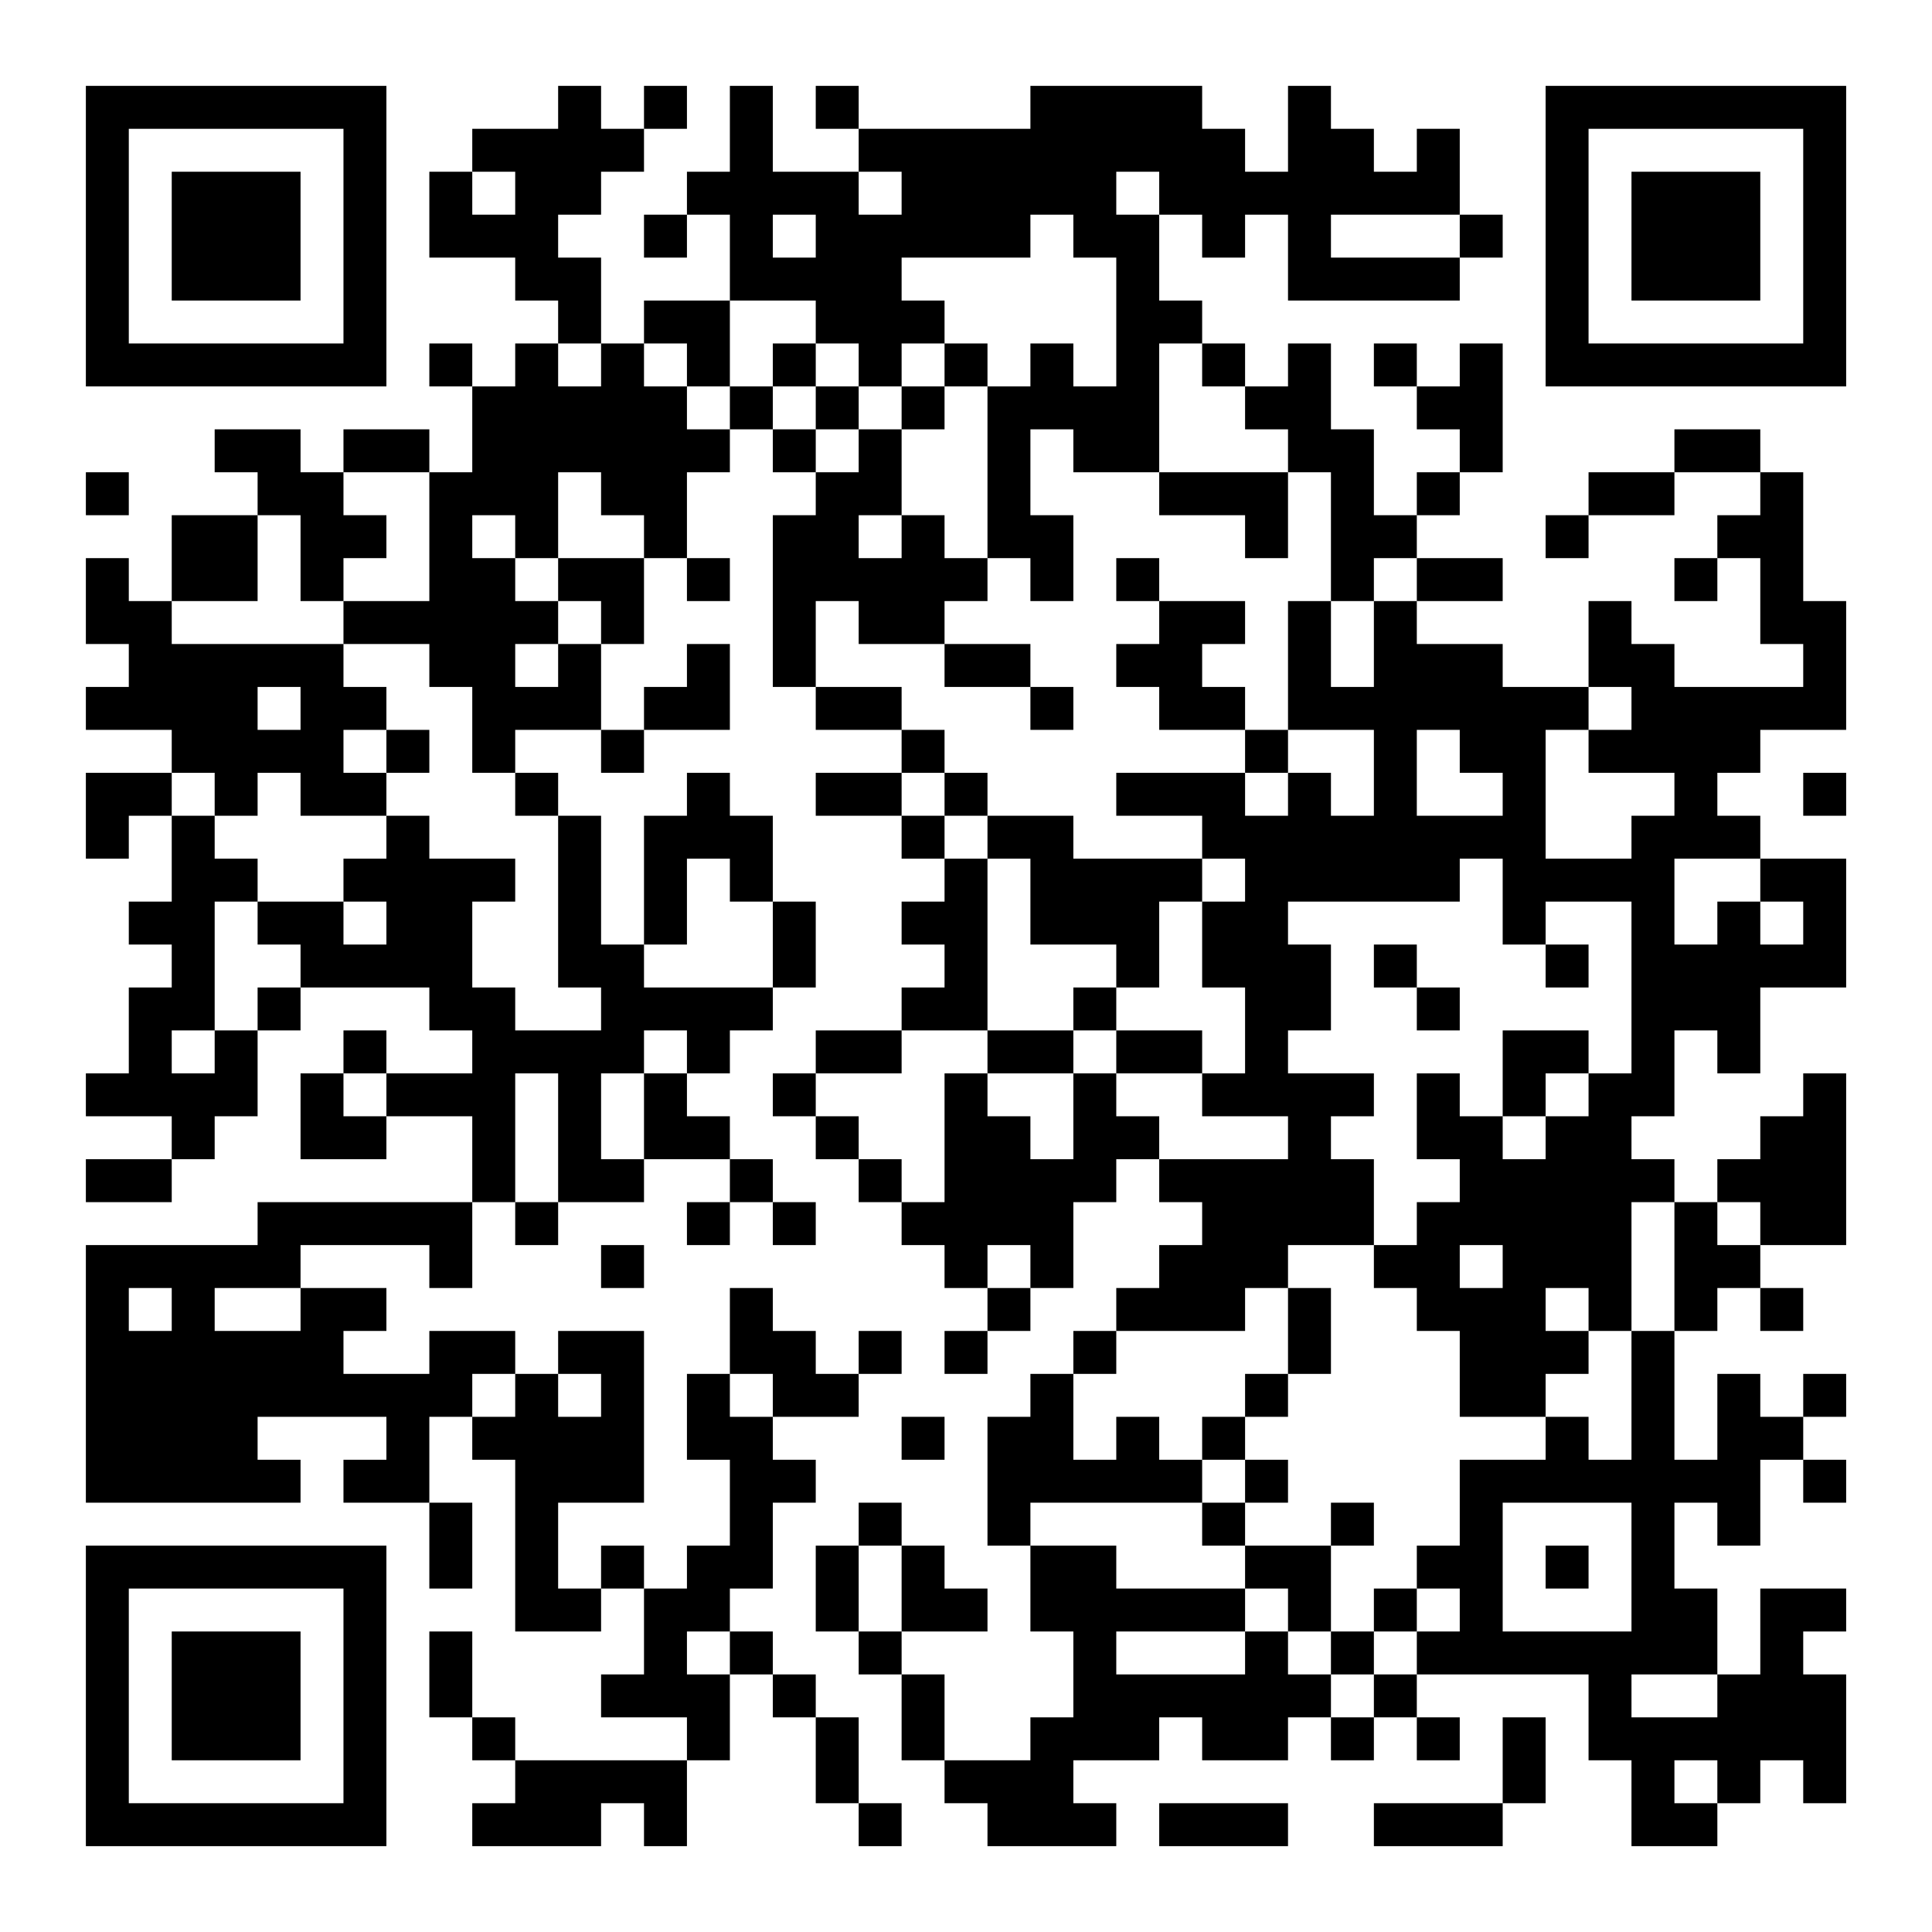<?xml version="1.0" encoding="UTF-8"?>
<svg xmlns="http://www.w3.org/2000/svg" version="1.1" width="400" height="400" viewBox="0 0 400 400"><rect x="0" y="0" width="400" height="400" fill="#ffffff"/><g transform="scale(8.889)"><g transform="translate(2,2)"><path fill-rule="evenodd" d="M11 0L11 1L9 1L9 2L8 2L8 4L10 4L10 5L11 5L11 6L10 6L10 7L9 7L9 6L8 6L8 7L9 7L9 9L8 9L8 8L6 8L6 9L5 9L5 8L3 8L3 9L4 9L4 10L2 10L2 12L1 12L1 11L0 11L0 13L1 13L1 14L0 14L0 15L2 15L2 16L0 16L0 18L1 18L1 17L2 17L2 19L1 19L1 20L2 20L2 21L1 21L1 23L0 23L0 24L2 24L2 25L0 25L0 26L2 26L2 25L3 25L3 24L4 24L4 22L5 22L5 21L8 21L8 22L9 22L9 23L7 23L7 22L6 22L6 23L5 23L5 25L7 25L7 24L9 24L9 26L4 26L4 27L0 27L0 33L5 33L5 32L4 32L4 31L7 31L7 32L6 32L6 33L8 33L8 35L9 35L9 33L8 33L8 31L9 31L9 32L10 32L10 36L12 36L12 35L13 35L13 37L12 37L12 38L14 38L14 39L10 39L10 38L9 38L9 36L8 36L8 38L9 38L9 39L10 39L10 40L9 40L9 41L12 41L12 40L13 40L13 41L14 41L14 39L15 39L15 37L16 37L16 38L17 38L17 40L18 40L18 41L19 41L19 40L18 40L18 38L17 38L17 37L16 37L16 36L15 36L15 35L16 35L16 33L17 33L17 32L16 32L16 31L18 31L18 30L19 30L19 29L18 29L18 30L17 30L17 29L16 29L16 28L15 28L15 30L14 30L14 32L15 32L15 34L14 34L14 35L13 35L13 34L12 34L12 35L11 35L11 33L13 33L13 29L11 29L11 30L10 30L10 29L8 29L8 30L6 30L6 29L7 29L7 28L5 28L5 27L8 27L8 28L9 28L9 26L10 26L10 27L11 27L11 26L13 26L13 25L15 25L15 26L14 26L14 27L15 27L15 26L16 26L16 27L17 27L17 26L16 26L16 25L15 25L15 24L14 24L14 23L15 23L15 22L16 22L16 21L17 21L17 19L16 19L16 17L15 17L15 16L14 16L14 17L13 17L13 20L12 20L12 17L11 17L11 16L10 16L10 15L12 15L12 16L13 16L13 15L15 15L15 13L14 13L14 14L13 14L13 15L12 15L12 13L13 13L13 11L14 11L14 12L15 12L15 11L14 11L14 9L15 9L15 8L16 8L16 9L17 9L17 10L16 10L16 14L17 14L17 15L19 15L19 16L17 16L17 17L19 17L19 18L20 18L20 19L19 19L19 20L20 20L20 21L19 21L19 22L17 22L17 23L16 23L16 24L17 24L17 25L18 25L18 26L19 26L19 27L20 27L20 28L21 28L21 29L20 29L20 30L21 30L21 29L22 29L22 28L23 28L23 26L24 26L24 25L25 25L25 26L26 26L26 27L25 27L25 28L24 28L24 29L23 29L23 30L22 30L22 31L21 31L21 34L22 34L22 36L23 36L23 38L22 38L22 39L20 39L20 37L19 37L19 36L21 36L21 35L20 35L20 34L19 34L19 33L18 33L18 34L17 34L17 36L18 36L18 37L19 37L19 39L20 39L20 40L21 40L21 41L24 41L24 40L23 40L23 39L25 39L25 38L26 38L26 39L28 39L28 38L29 38L29 39L30 39L30 38L31 38L31 39L32 39L32 38L31 38L31 37L35 37L35 39L36 39L36 41L38 41L38 40L39 40L39 39L40 39L40 40L41 40L41 37L40 37L40 36L41 36L41 35L39 35L39 37L38 37L38 35L37 35L37 33L38 33L38 34L39 34L39 32L40 32L40 33L41 33L41 32L40 32L40 31L41 31L41 30L40 30L40 31L39 31L39 30L38 30L38 32L37 32L37 29L38 29L38 28L39 28L39 29L40 29L40 28L39 28L39 27L41 27L41 23L40 23L40 24L39 24L39 25L38 25L38 26L37 26L37 25L36 25L36 24L37 24L37 22L38 22L38 23L39 23L39 21L41 21L41 18L39 18L39 17L38 17L38 16L39 16L39 15L41 15L41 12L40 12L40 9L39 9L39 8L37 8L37 9L35 9L35 10L34 10L34 11L35 11L35 10L37 10L37 9L39 9L39 10L38 10L38 11L37 11L37 12L38 12L38 11L39 11L39 13L40 13L40 14L37 14L37 13L36 13L36 12L35 12L35 14L33 14L33 13L31 13L31 12L33 12L33 11L31 11L31 10L32 10L32 9L33 9L33 6L32 6L32 7L31 7L31 6L30 6L30 7L31 7L31 8L32 8L32 9L31 9L31 10L30 10L30 8L29 8L29 6L28 6L28 7L27 7L27 6L26 6L26 5L25 5L25 3L26 3L26 4L27 4L27 3L28 3L28 5L32 5L32 4L33 4L33 3L32 3L32 1L31 1L31 2L30 2L30 1L29 1L29 0L28 0L28 2L27 2L27 1L26 1L26 0L22 0L22 1L18 1L18 0L17 0L17 1L18 1L18 2L16 2L16 0L15 0L15 2L14 2L14 3L13 3L13 4L14 4L14 3L15 3L15 5L13 5L13 6L12 6L12 4L11 4L11 3L12 3L12 2L13 2L13 1L14 1L14 0L13 0L13 1L12 1L12 0ZM9 2L9 3L10 3L10 2ZM18 2L18 3L19 3L19 2ZM24 2L24 3L25 3L25 2ZM16 3L16 4L17 4L17 3ZM22 3L22 4L19 4L19 5L20 5L20 6L19 6L19 7L18 7L18 6L17 6L17 5L15 5L15 7L14 7L14 6L13 6L13 7L14 7L14 8L15 8L15 7L16 7L16 8L17 8L17 9L18 9L18 8L19 8L19 10L18 10L18 11L19 11L19 10L20 10L20 11L21 11L21 12L20 12L20 13L18 13L18 12L17 12L17 14L19 14L19 15L20 15L20 16L19 16L19 17L20 17L20 18L21 18L21 22L19 22L19 23L17 23L17 24L18 24L18 25L19 25L19 26L20 26L20 23L21 23L21 24L22 24L22 25L23 25L23 23L24 23L24 24L25 24L25 25L28 25L28 24L26 24L26 23L27 23L27 21L26 21L26 19L27 19L27 18L26 18L26 17L24 17L24 16L27 16L27 17L28 17L28 16L29 16L29 17L30 17L30 15L28 15L28 12L29 12L29 14L30 14L30 12L31 12L31 11L30 11L30 12L29 12L29 9L28 9L28 8L27 8L27 7L26 7L26 6L25 6L25 9L23 9L23 8L22 8L22 10L23 10L23 12L22 12L22 11L21 11L21 7L22 7L22 6L23 6L23 7L24 7L24 4L23 4L23 3ZM29 3L29 4L32 4L32 3ZM11 6L11 7L12 7L12 6ZM16 6L16 7L17 7L17 8L18 8L18 7L17 7L17 6ZM20 6L20 7L19 7L19 8L20 8L20 7L21 7L21 6ZM0 9L0 10L1 10L1 9ZM6 9L6 10L7 10L7 11L6 11L6 12L5 12L5 10L4 10L4 12L2 12L2 13L6 13L6 14L7 14L7 15L6 15L6 16L7 16L7 17L5 17L5 16L4 16L4 17L3 17L3 16L2 16L2 17L3 17L3 18L4 18L4 19L3 19L3 22L2 22L2 23L3 23L3 22L4 22L4 21L5 21L5 20L4 20L4 19L6 19L6 20L7 20L7 19L6 19L6 18L7 18L7 17L8 17L8 18L10 18L10 19L9 19L9 21L10 21L10 22L12 22L12 21L11 21L11 17L10 17L10 16L9 16L9 14L8 14L8 13L6 13L6 12L8 12L8 9ZM11 9L11 11L10 11L10 10L9 10L9 11L10 11L10 12L11 12L11 13L10 13L10 14L11 14L11 13L12 13L12 12L11 12L11 11L13 11L13 10L12 10L12 9ZM25 9L25 10L27 10L27 11L28 11L28 9ZM24 11L24 12L25 12L25 13L24 13L24 14L25 14L25 15L27 15L27 16L28 16L28 15L27 15L27 14L26 14L26 13L27 13L27 12L25 12L25 11ZM20 13L20 14L22 14L22 15L23 15L23 14L22 14L22 13ZM4 14L4 15L5 15L5 14ZM35 14L35 15L34 15L34 18L36 18L36 17L37 17L37 16L35 16L35 15L36 15L36 14ZM7 15L7 16L8 16L8 15ZM31 15L31 17L33 17L33 16L32 16L32 15ZM20 16L20 17L21 17L21 18L22 18L22 20L24 20L24 21L23 21L23 22L21 22L21 23L23 23L23 22L24 22L24 23L26 23L26 22L24 22L24 21L25 21L25 19L26 19L26 18L23 18L23 17L21 17L21 16ZM40 16L40 17L41 17L41 16ZM14 18L14 20L13 20L13 21L16 21L16 19L15 19L15 18ZM32 18L32 19L28 19L28 20L29 20L29 22L28 22L28 23L30 23L30 24L29 24L29 25L30 25L30 27L28 27L28 28L27 28L27 29L24 29L24 30L23 30L23 32L24 32L24 31L25 31L25 32L26 32L26 33L22 33L22 34L24 34L24 35L27 35L27 36L24 36L24 37L27 37L27 36L28 36L28 37L29 37L29 38L30 38L30 37L31 37L31 36L32 36L32 35L31 35L31 34L32 34L32 32L34 32L34 31L35 31L35 32L36 32L36 29L37 29L37 26L36 26L36 29L35 29L35 28L34 28L34 29L35 29L35 30L34 30L34 31L32 31L32 29L31 29L31 28L30 28L30 27L31 27L31 26L32 26L32 25L31 25L31 23L32 23L32 24L33 24L33 25L34 25L34 24L35 24L35 23L36 23L36 19L34 19L34 20L33 20L33 18ZM37 18L37 20L38 20L38 19L39 19L39 20L40 20L40 19L39 19L39 18ZM30 20L30 21L31 21L31 22L32 22L32 21L31 21L31 20ZM34 20L34 21L35 21L35 20ZM13 22L13 23L12 23L12 25L13 25L13 23L14 23L14 22ZM33 22L33 24L34 24L34 23L35 23L35 22ZM6 23L6 24L7 24L7 23ZM10 23L10 26L11 26L11 23ZM38 26L38 27L39 27L39 26ZM12 27L12 28L13 28L13 27ZM21 27L21 28L22 28L22 27ZM32 27L32 28L33 28L33 27ZM1 28L1 29L2 29L2 28ZM3 28L3 29L5 29L5 28ZM28 28L28 30L27 30L27 31L26 31L26 32L27 32L27 33L26 33L26 34L27 34L27 35L28 35L28 36L29 36L29 37L30 37L30 36L31 36L31 35L30 35L30 36L29 36L29 34L30 34L30 33L29 33L29 34L27 34L27 33L28 33L28 32L27 32L27 31L28 31L28 30L29 30L29 28ZM9 30L9 31L10 31L10 30ZM11 30L11 31L12 31L12 30ZM15 30L15 31L16 31L16 30ZM19 31L19 32L20 32L20 31ZM33 33L33 36L36 36L36 33ZM18 34L18 36L19 36L19 34ZM34 34L34 35L35 35L35 34ZM14 36L14 37L15 37L15 36ZM36 37L36 38L38 38L38 37ZM33 38L33 40L30 40L30 41L33 41L33 40L34 40L34 38ZM37 39L37 40L38 40L38 39ZM25 40L25 41L28 41L28 40ZM0 0L0 7L7 7L7 0ZM1 1L1 6L6 6L6 1ZM2 2L2 5L5 5L5 2ZM34 0L34 7L41 7L41 0ZM35 1L35 6L40 6L40 1ZM36 2L36 5L39 5L39 2ZM0 34L0 41L7 41L7 34ZM1 35L1 40L6 40L6 35ZM2 36L2 39L5 39L5 36Z" fill="#000000"/></g></g></svg>
